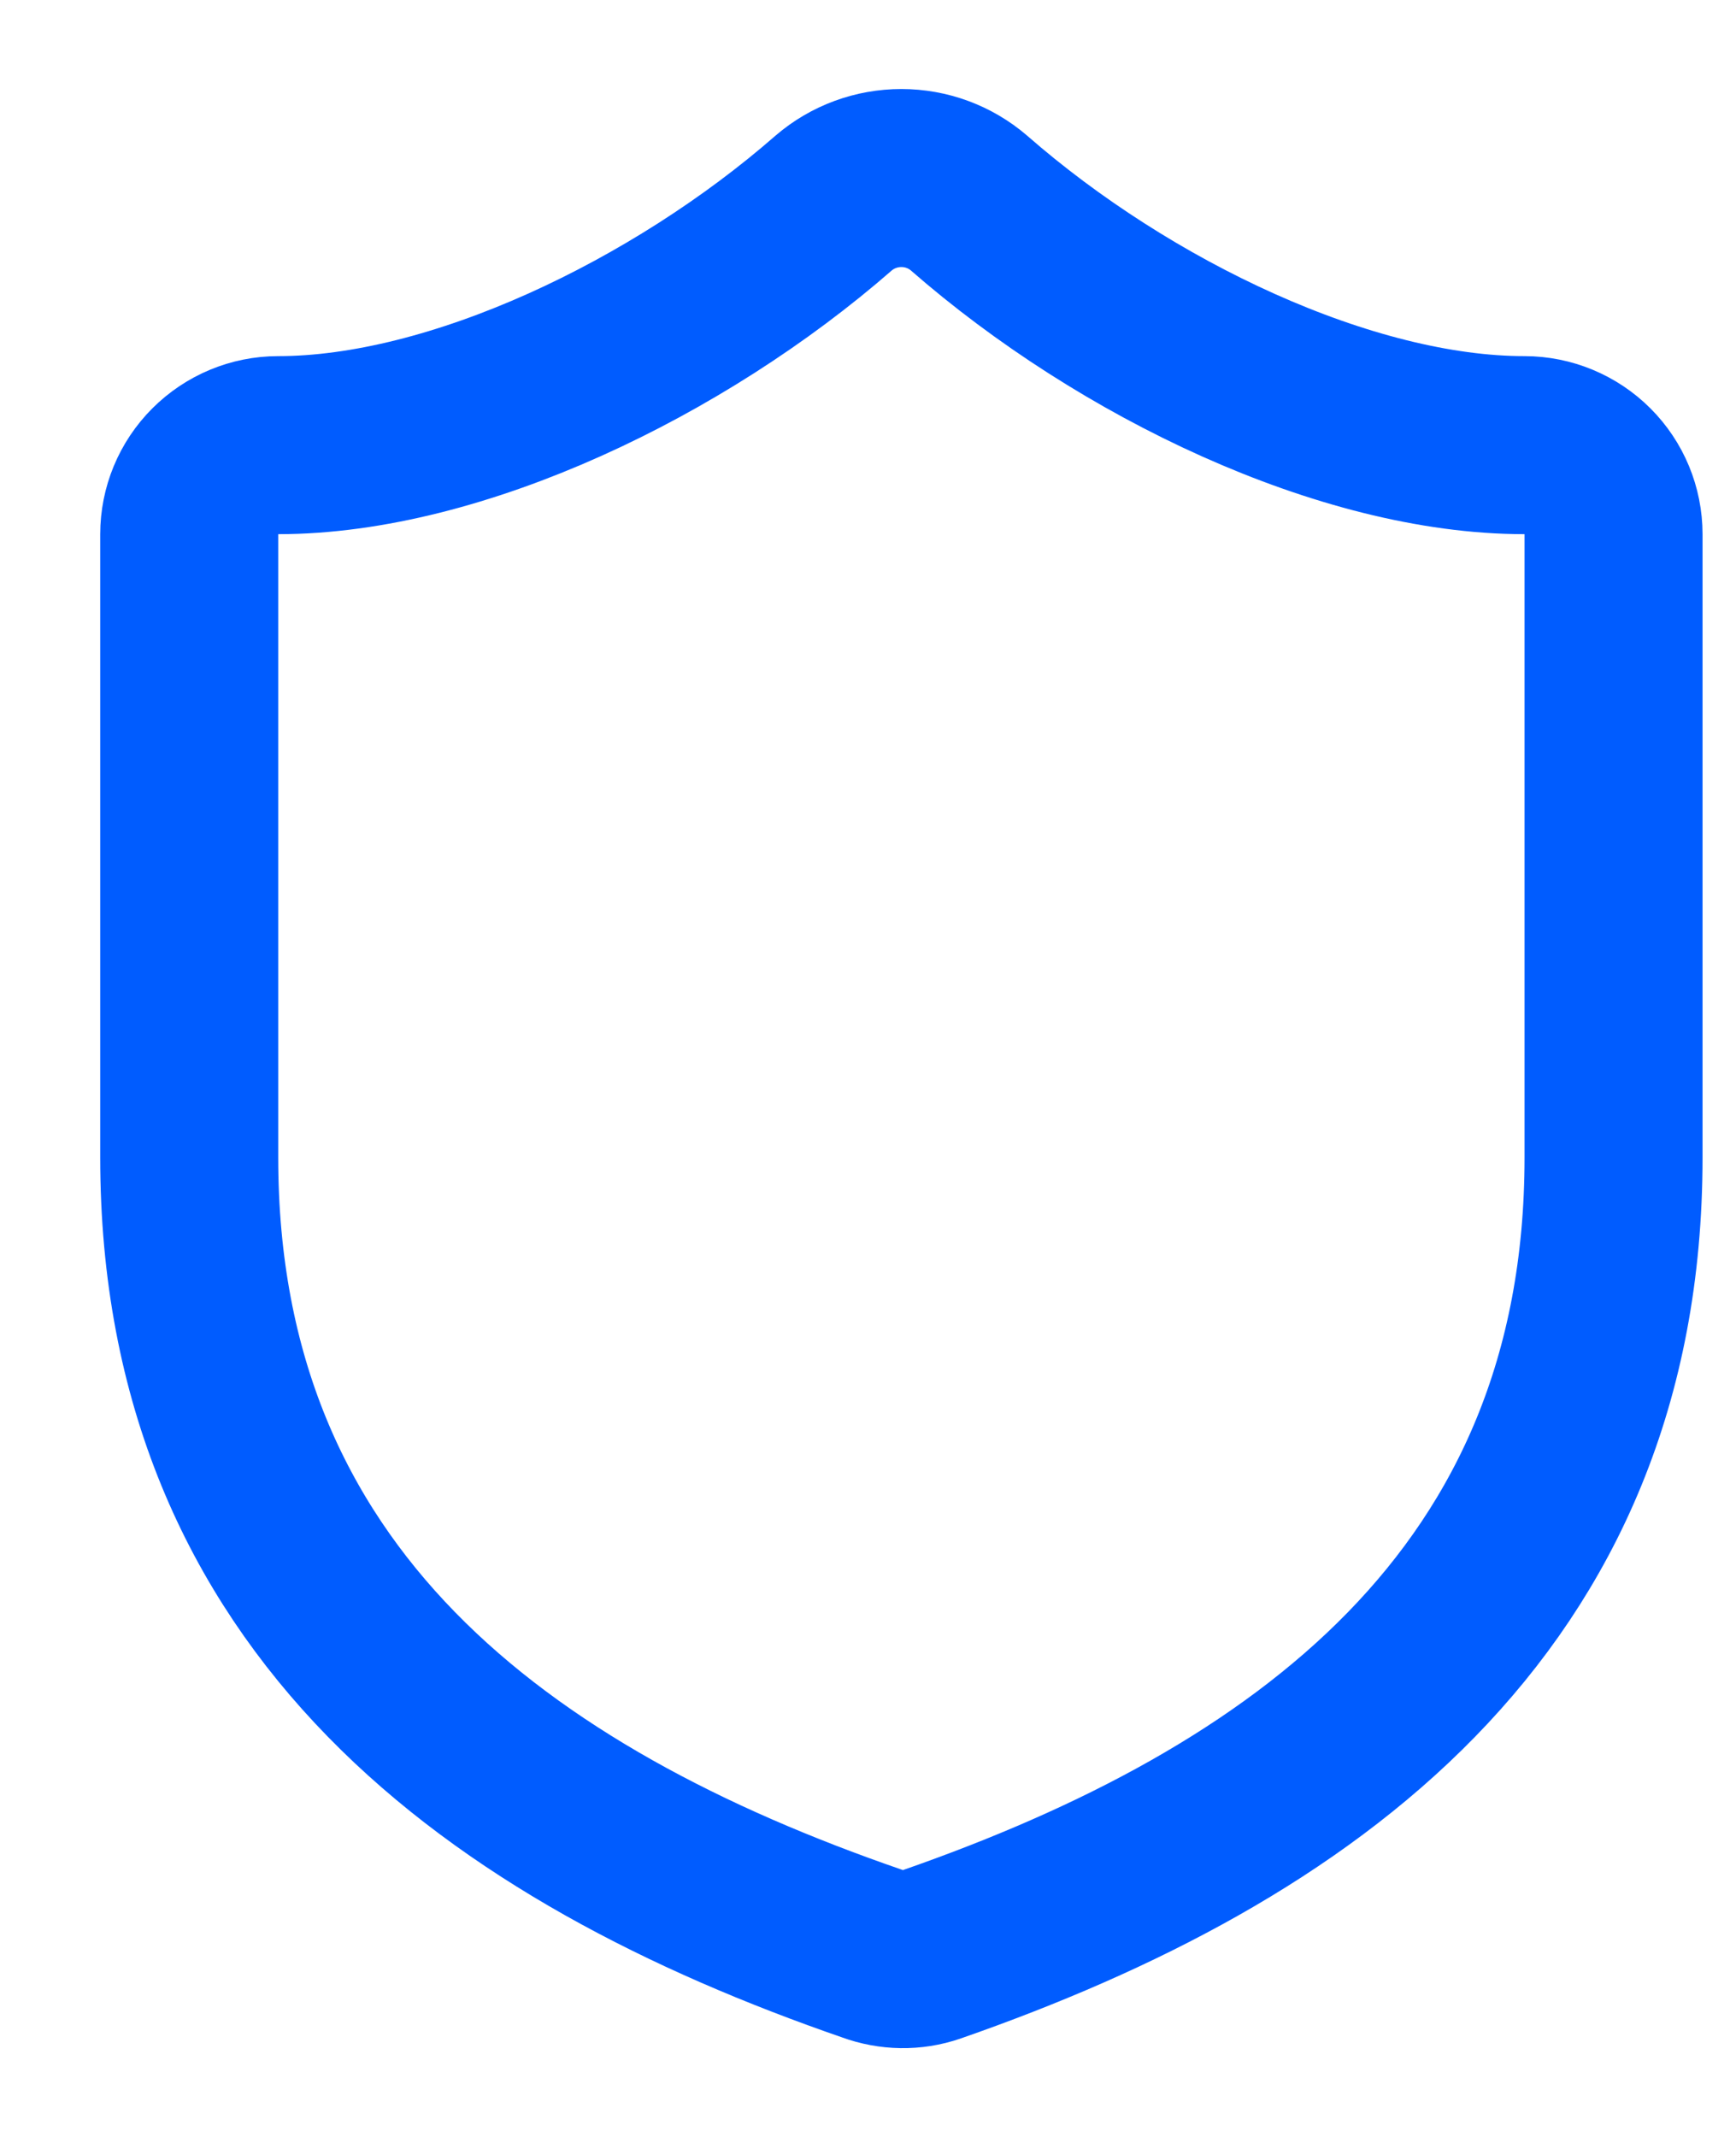 <svg xmlns="http://www.w3.org/2000/svg" width="13" height="16" viewBox="0 0 13 16" fill="none"><path d="M12.083 8.667C12.083 12 9.75 13.667 6.976 14.633C6.831 14.683 6.674 14.68 6.53 14.627C3.75 13.667 1.417 12 1.417 8.667V4C1.417 3.823 1.487 3.654 1.612 3.529C1.737 3.404 1.906 3.333 2.083 3.333C3.417 3.333 5.083 2.533 6.243 1.52C6.384 1.399 6.564 1.333 6.75 1.333C6.936 1.333 7.115 1.399 7.256 1.52C8.423 2.54 10.083 3.333 11.416 3.333C11.593 3.333 11.763 3.404 11.888 3.529C12.013 3.654 12.083 3.823 12.083 4V8.667Z" stroke="#005CFF" stroke-width="1.333" stroke-linecap="round" stroke-linejoin="round"></path></svg>